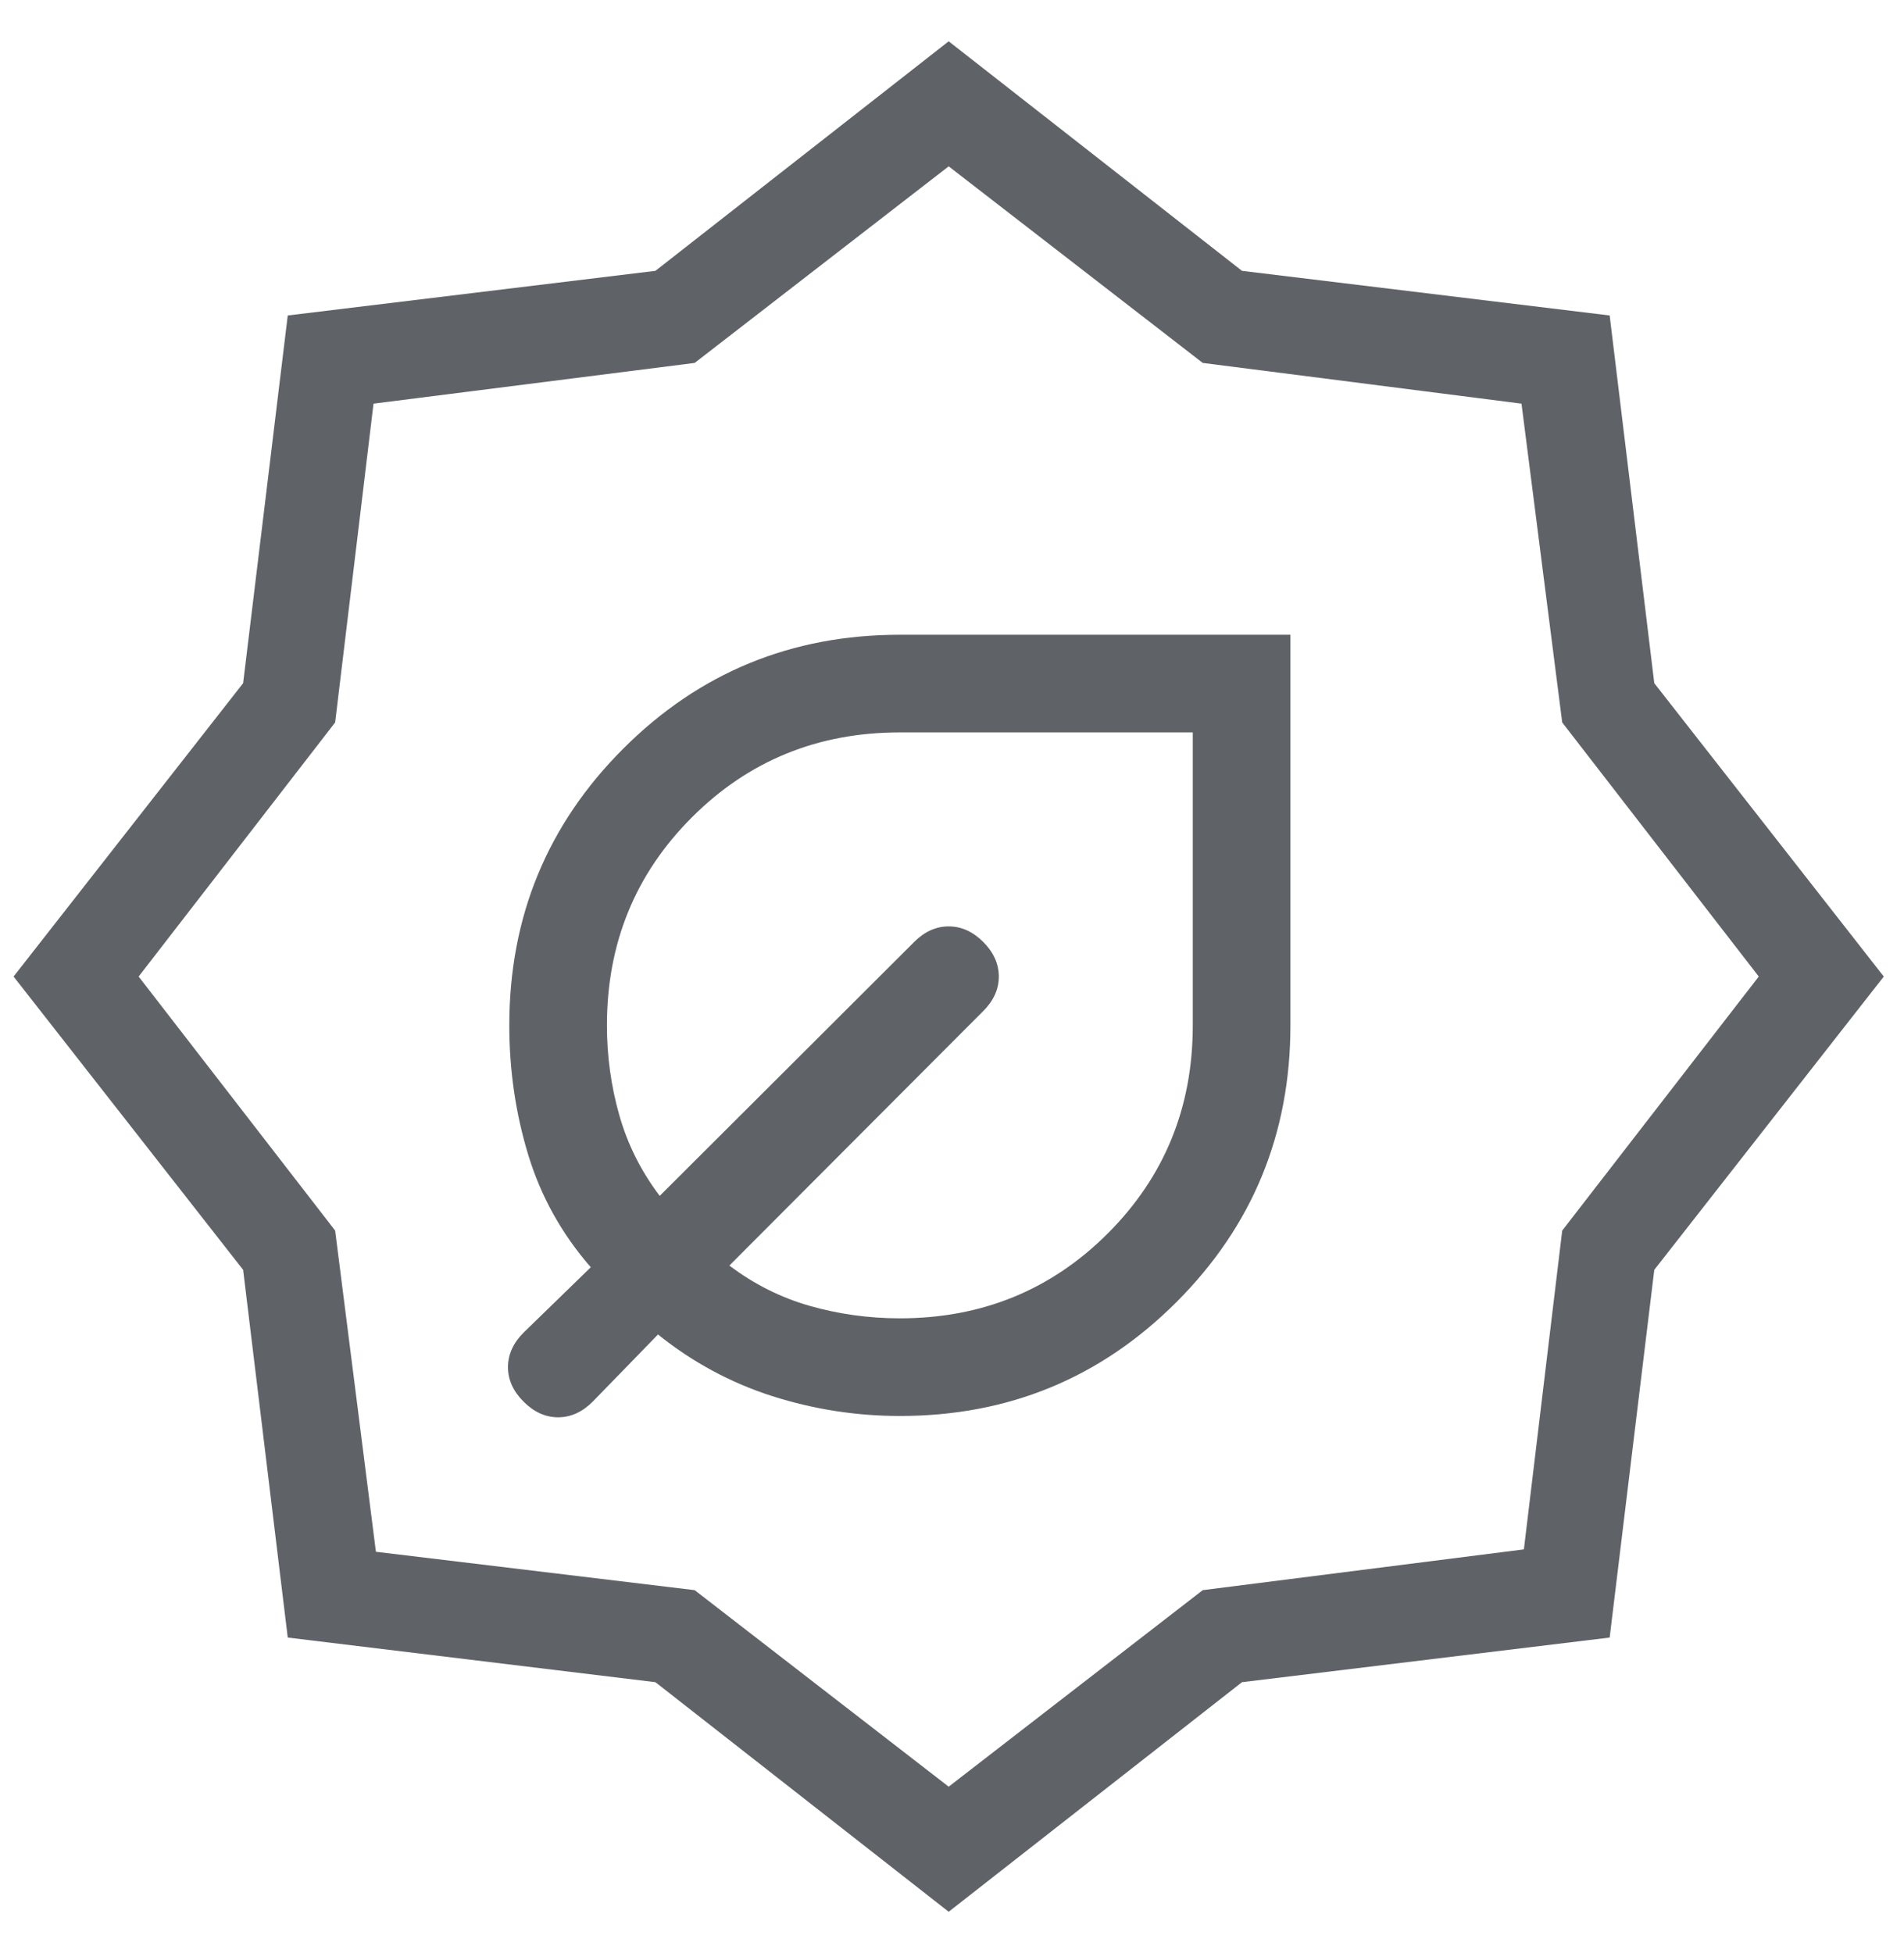 <?xml version="1.0" encoding="UTF-8"?> <svg xmlns="http://www.w3.org/2000/svg" width="39" height="40" viewBox="0 0 39 40" fill="none"><path d="M18.432 29C20.655 29 22.544 28.222 24.099 26.666C25.654 25.111 26.432 23.222 26.432 21V13H18.432C16.21 13 14.321 13.778 12.766 15.333C11.21 16.889 10.432 18.778 10.432 21C10.432 21.921 10.562 22.806 10.821 23.656C11.08 24.506 11.507 25.272 12.101 25.954L10.725 27.292C10.512 27.505 10.405 27.741 10.405 28C10.405 28.259 10.512 28.495 10.725 28.707C10.938 28.92 11.173 29.027 11.432 29.027C11.691 29.027 11.927 28.92 12.14 28.707L13.478 27.331C14.186 27.9 14.966 28.32 15.817 28.593C16.668 28.864 17.54 29 18.432 29ZM18.432 27C17.799 27 17.185 26.915 16.59 26.746C15.995 26.577 15.445 26.301 14.94 25.919L20.14 20.707C20.353 20.495 20.459 20.259 20.459 20C20.459 19.741 20.353 19.505 20.14 19.292C19.927 19.079 19.691 18.973 19.432 18.973C19.173 18.973 18.938 19.079 18.725 19.292L13.513 24.492C13.131 23.987 12.855 23.437 12.686 22.842C12.517 22.247 12.432 21.633 12.432 21C12.432 19.32 13.012 17.9 14.172 16.74C15.332 15.58 16.752 15 18.432 15H24.432V21C24.432 22.68 23.852 24.1 22.692 25.26C21.532 26.42 20.112 27 18.432 27ZM19.432 39.154L13.425 34.452L5.894 33.538L4.98 26.007L0.278 20L4.98 13.992L5.894 6.461L13.425 5.547L19.432 0.846L25.44 5.547L32.971 6.461L33.885 13.992L38.586 20L33.885 26.007L32.971 33.538L25.44 34.452L19.432 39.154ZM19.432 36.592L24.636 32.567L31.214 31.732L31.999 25.203L36.025 20L31.999 14.796L31.165 8.267L24.636 7.433L19.432 3.407L14.229 7.433L7.651 8.267L6.865 14.796L2.84 20L6.865 25.203L7.7 31.781L14.229 32.567L19.432 36.592Z" fill="#5F6368"></path></svg> 